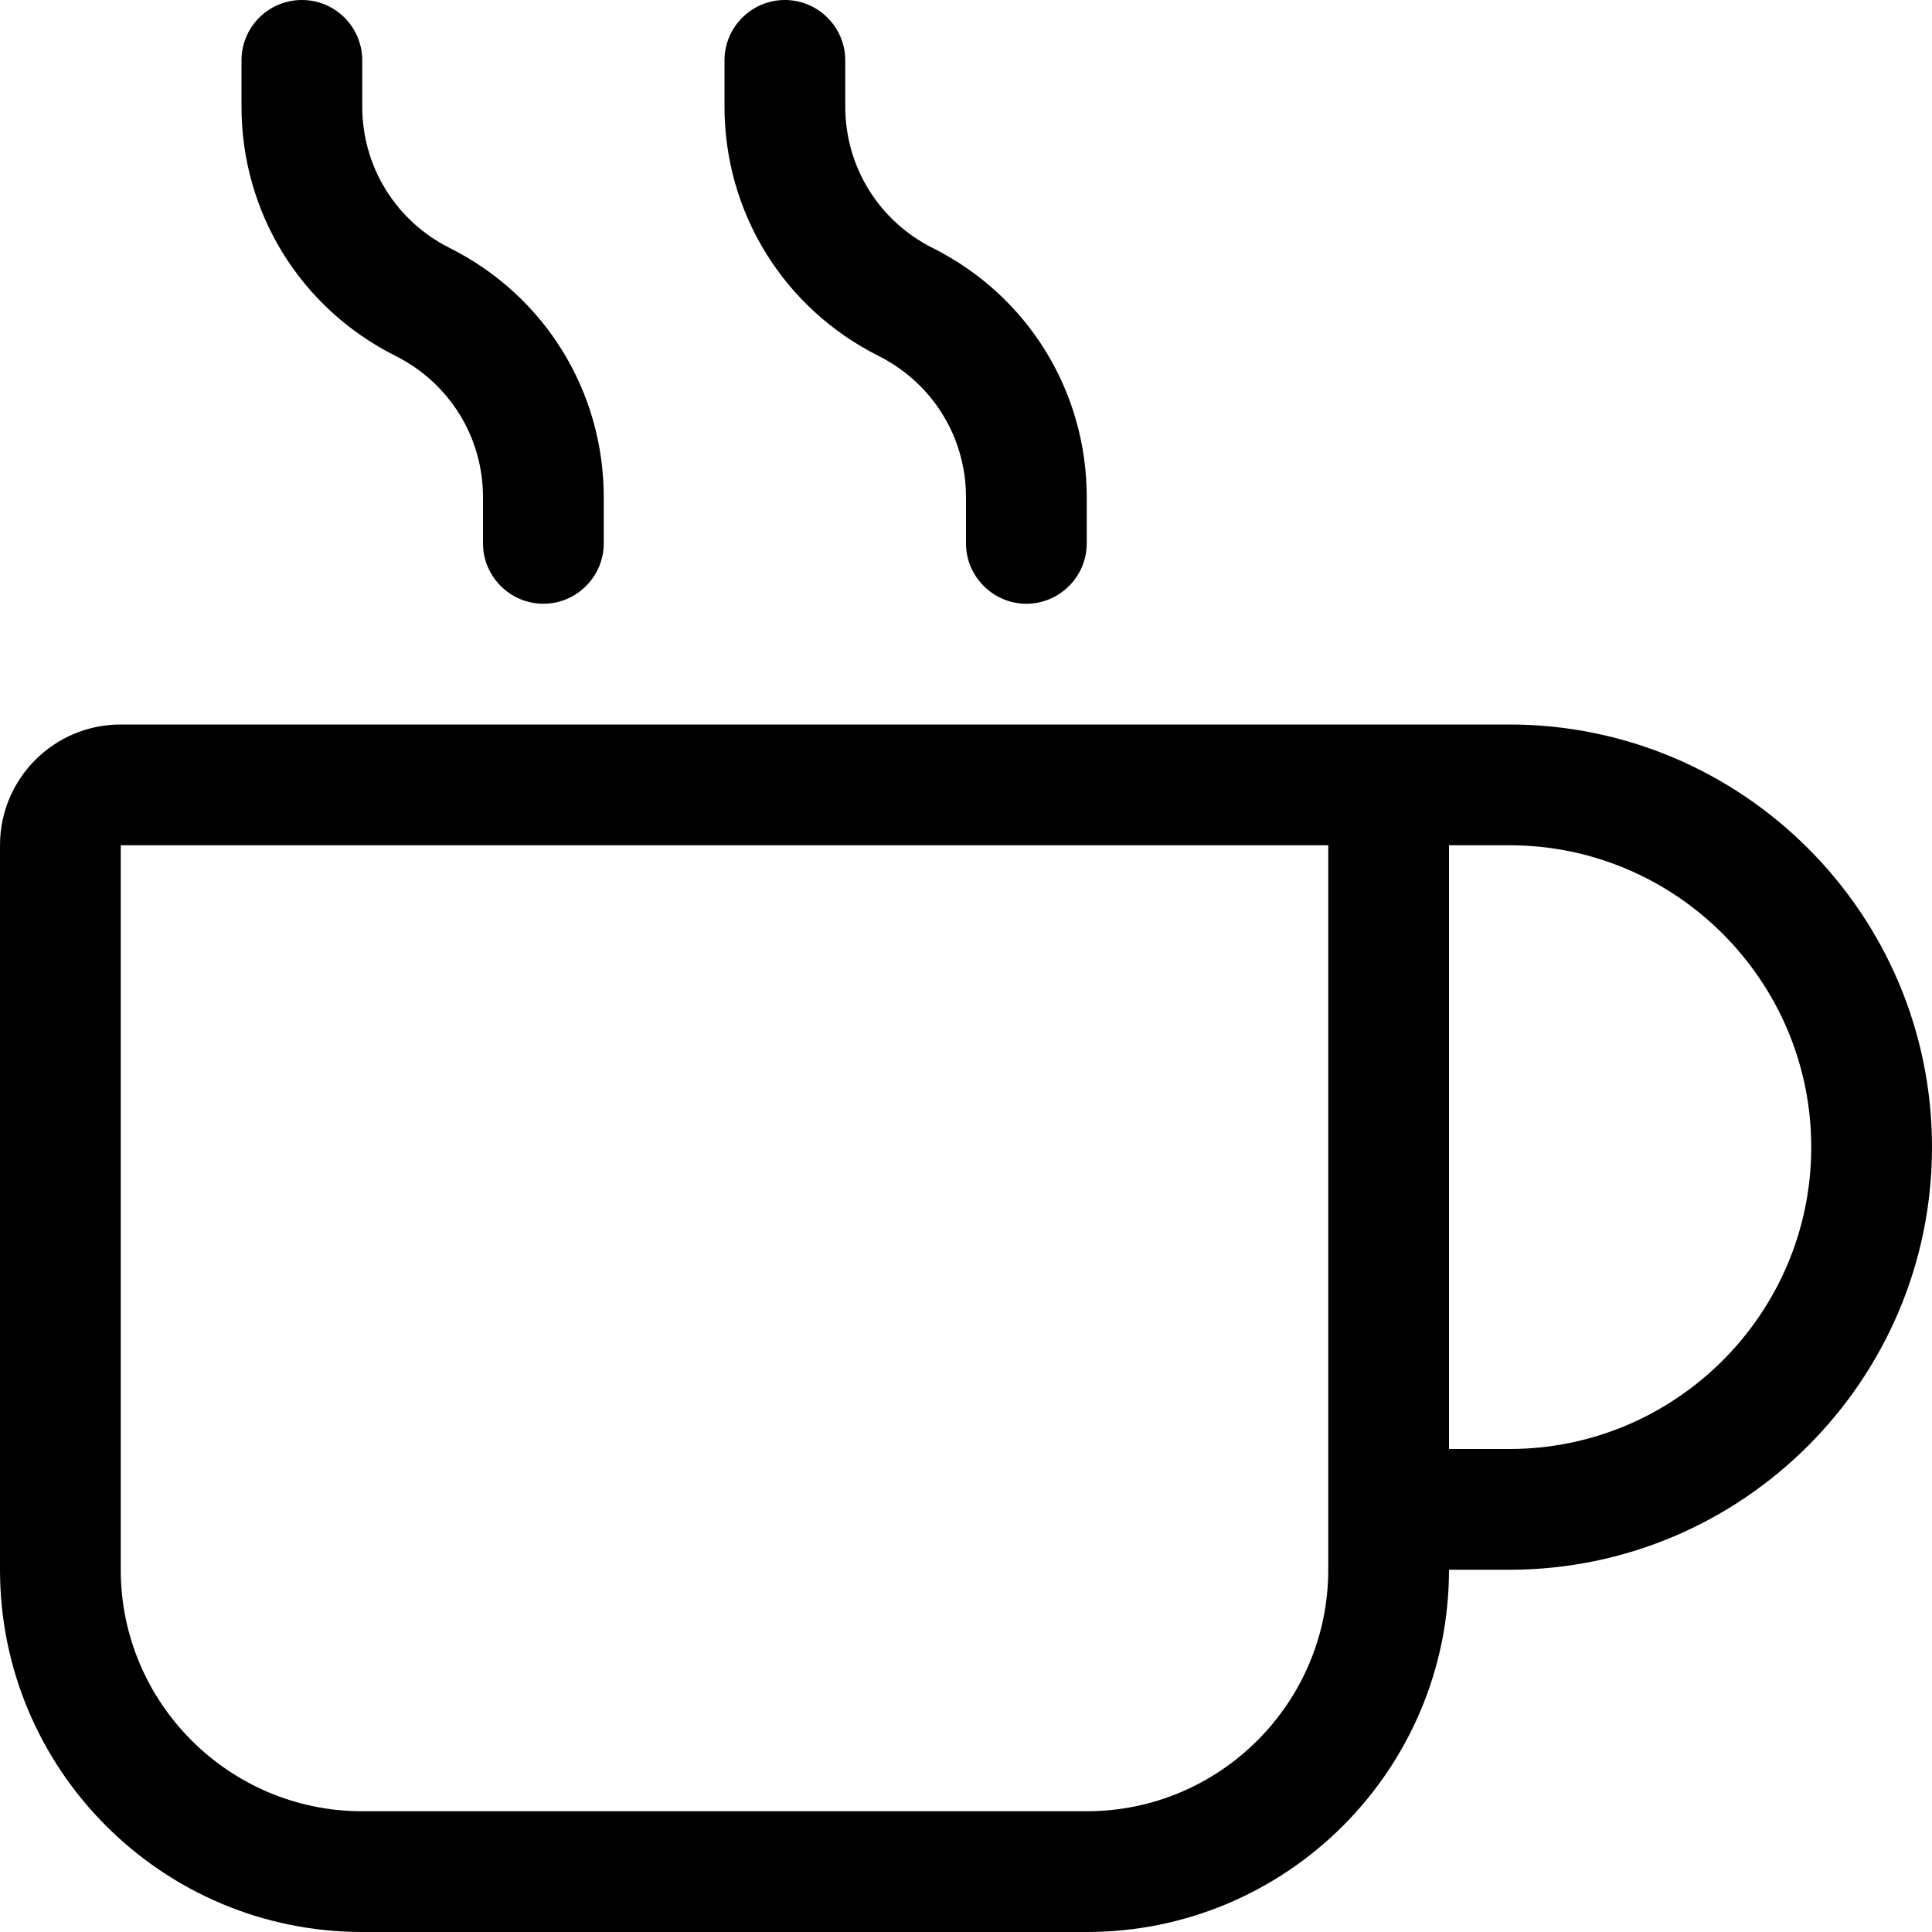 <svg xmlns="http://www.w3.org/2000/svg" viewBox="0 0 512 512"><!--! Font Awesome Pro 6.0.0 by @fontawesome - https://fontawesome.com License - https://fontawesome.com/license (Commercial License) Copyright 2022 Fonticons, Inc. --><path d="M400 192H32C14.33 192 0 206.3 0 224v192c0 53.02 42.98 96 96 96h192c53.02 0 96-42.98 96-96h16c61.75 0 112-50.25 112-112S461.8 192 400 192zM352 416c0 35.29-28.71 64-64 64H96c-35.29 0-64-28.71-64-64V224h320V416zM400 384H384V224h16C444.1 224 480 259.9 480 304S444.1 384 400 384zM104.8 94.31C119.1 101.5 128 115.8 128 131.8V144C128 152.8 135.2 160 144 160S160 152.8 160 144V131.8c0-28.16-15.66-53.48-40.84-66.09C104.9 58.55 96 44.19 96 28.22V16C96 7.156 88.84 0 80 0S64 7.156 64 16v12.22C64 56.38 79.66 81.7 104.8 94.31zM232.8 94.31C247.1 101.5 256 115.8 256 131.8V144C256 152.8 263.2 160 272 160S288 152.8 288 144V131.8c0-28.16-15.66-53.48-40.84-66.09C232.9 58.55 224 44.19 224 28.22V16C224 7.156 216.8 0 208 0S192 7.156 192 16v12.22C192 56.38 207.7 81.7 232.8 94.31z"/></svg>
